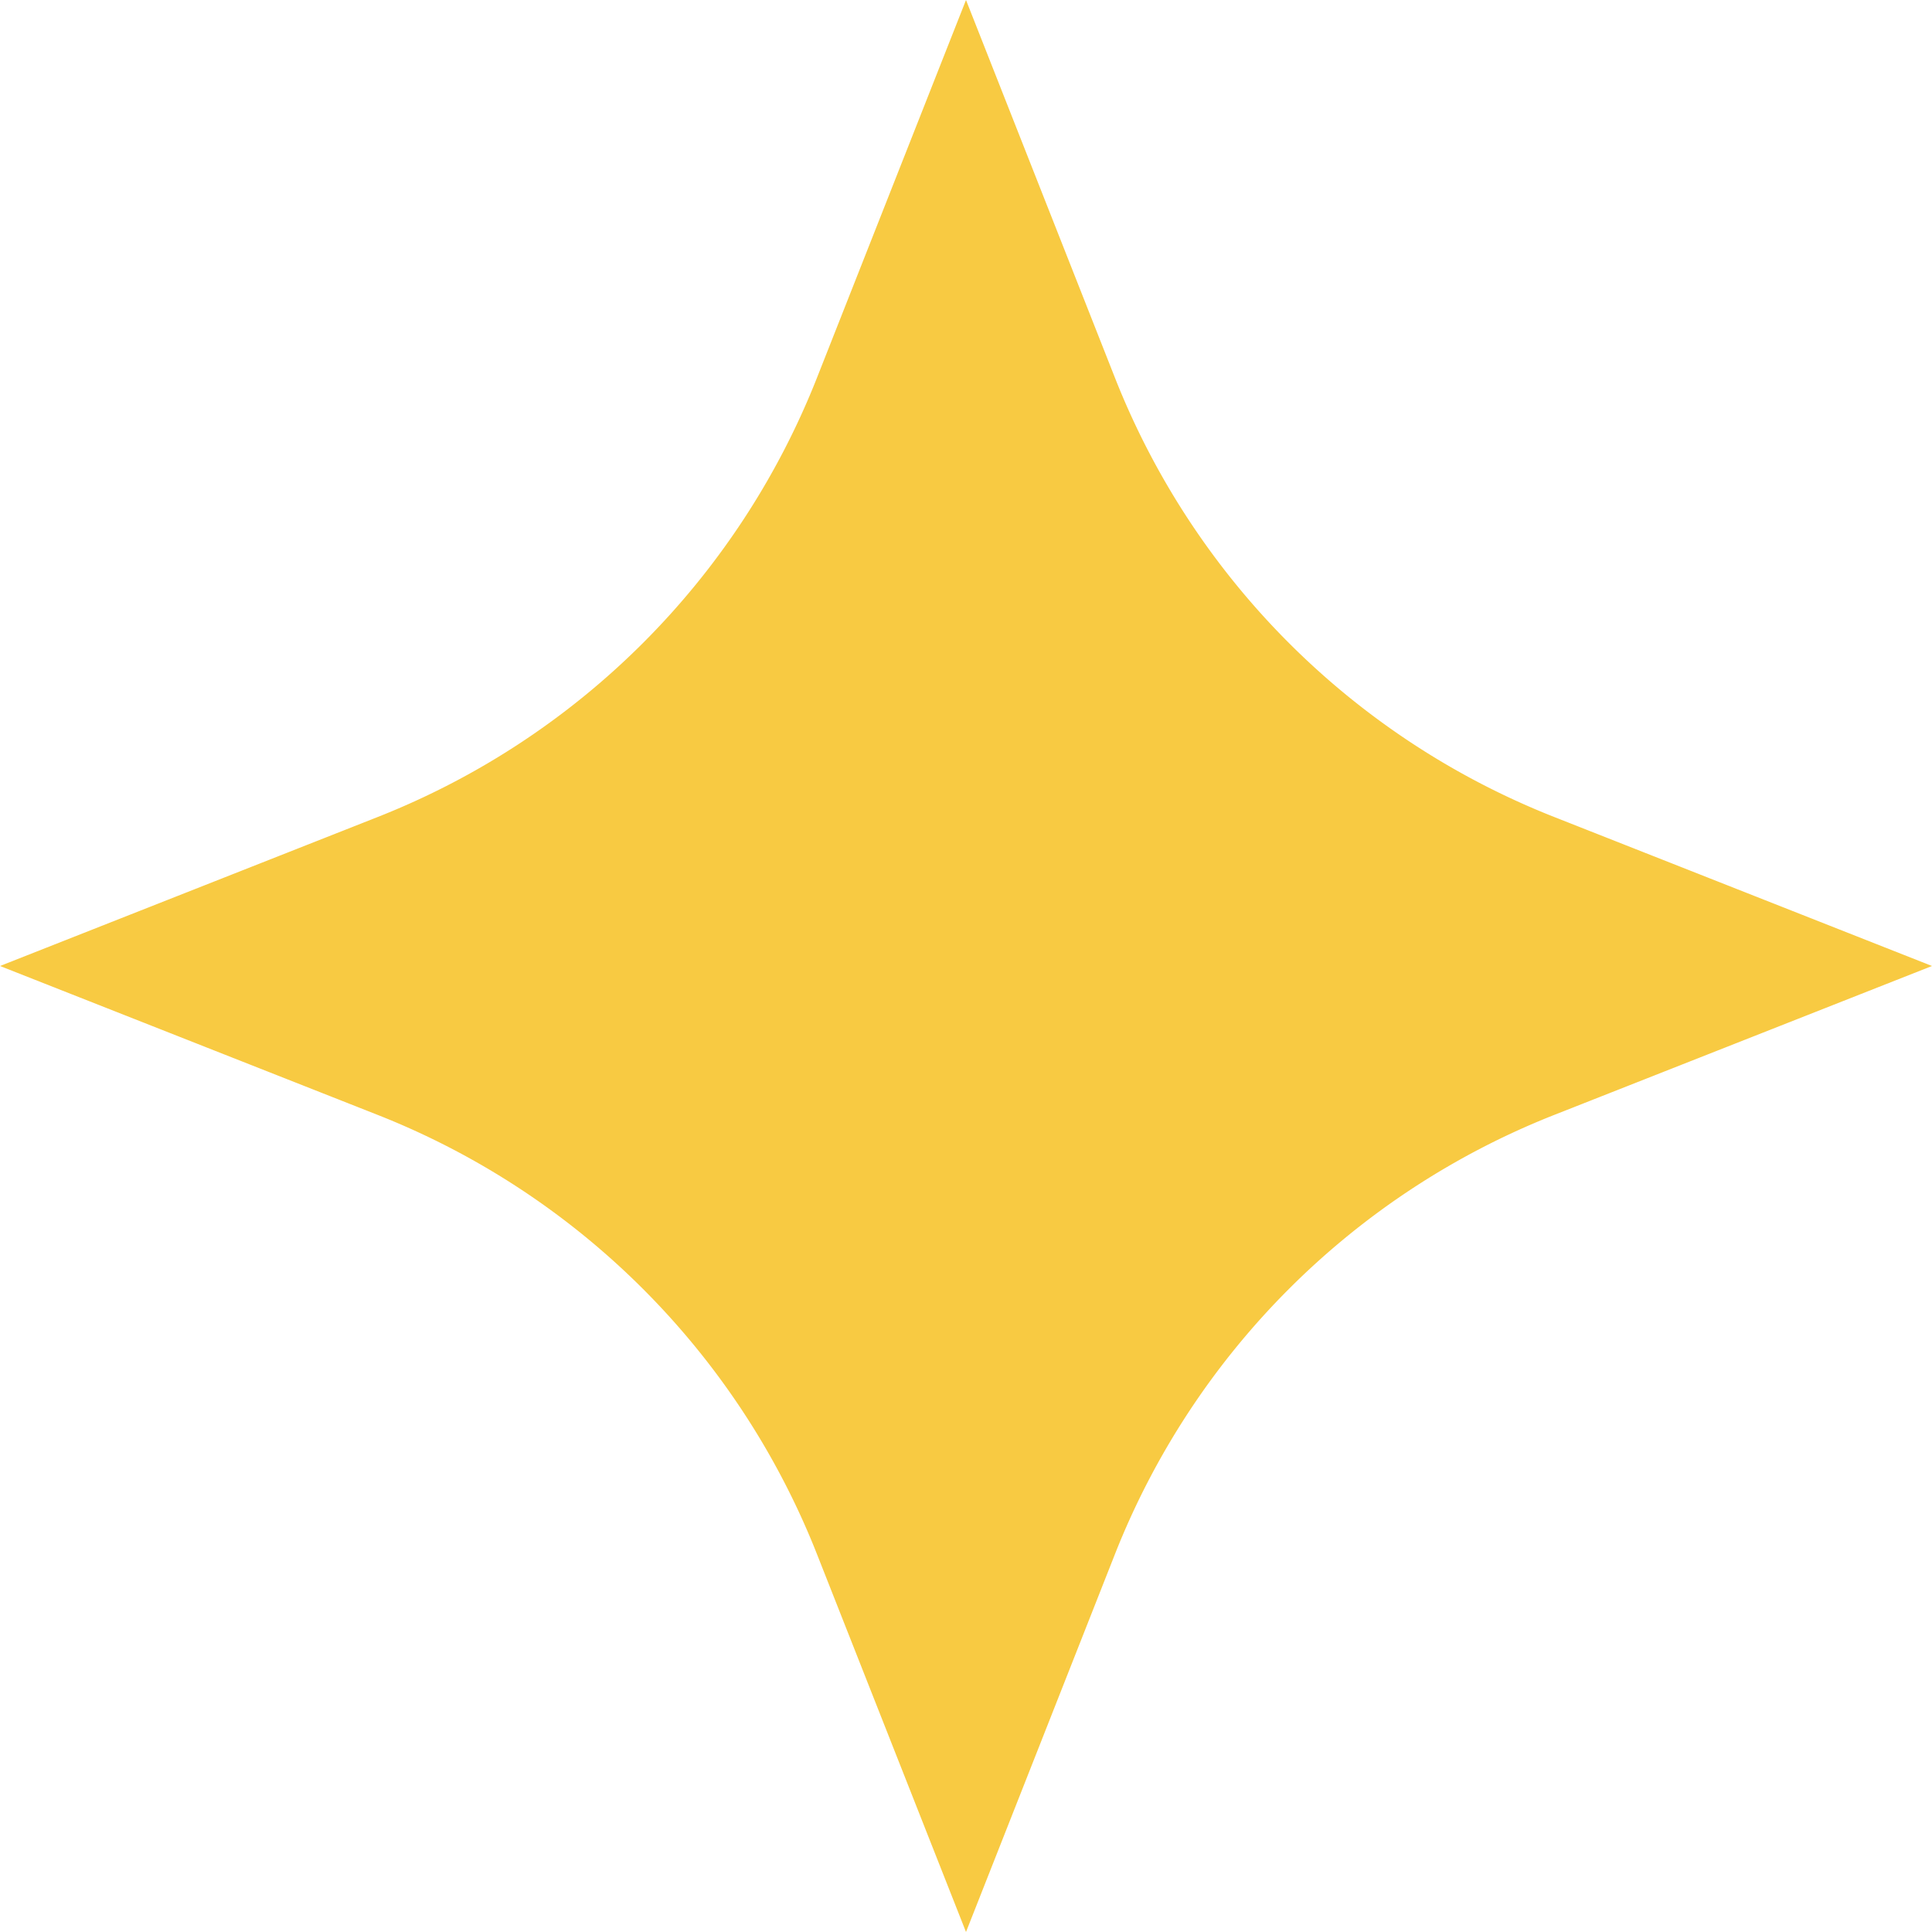 <svg xmlns="http://www.w3.org/2000/svg" width="24" height="24" viewBox="0 0 24 24">
  <path id="Path_131" data-name="Path 131" d="M19.307,10.149,24,12,19.307,13.85a9.686,9.686,0,0,0-5.457,5.457L12,24l-1.851-4.693A9.687,9.687,0,0,0,4.692,13.85L0,12l4.692-1.851a9.686,9.686,0,0,0,5.457-5.457L12,0,13.85,4.692a9.684,9.684,0,0,0,5.457,5.457" fill="#f8ca42"/>
</svg>
